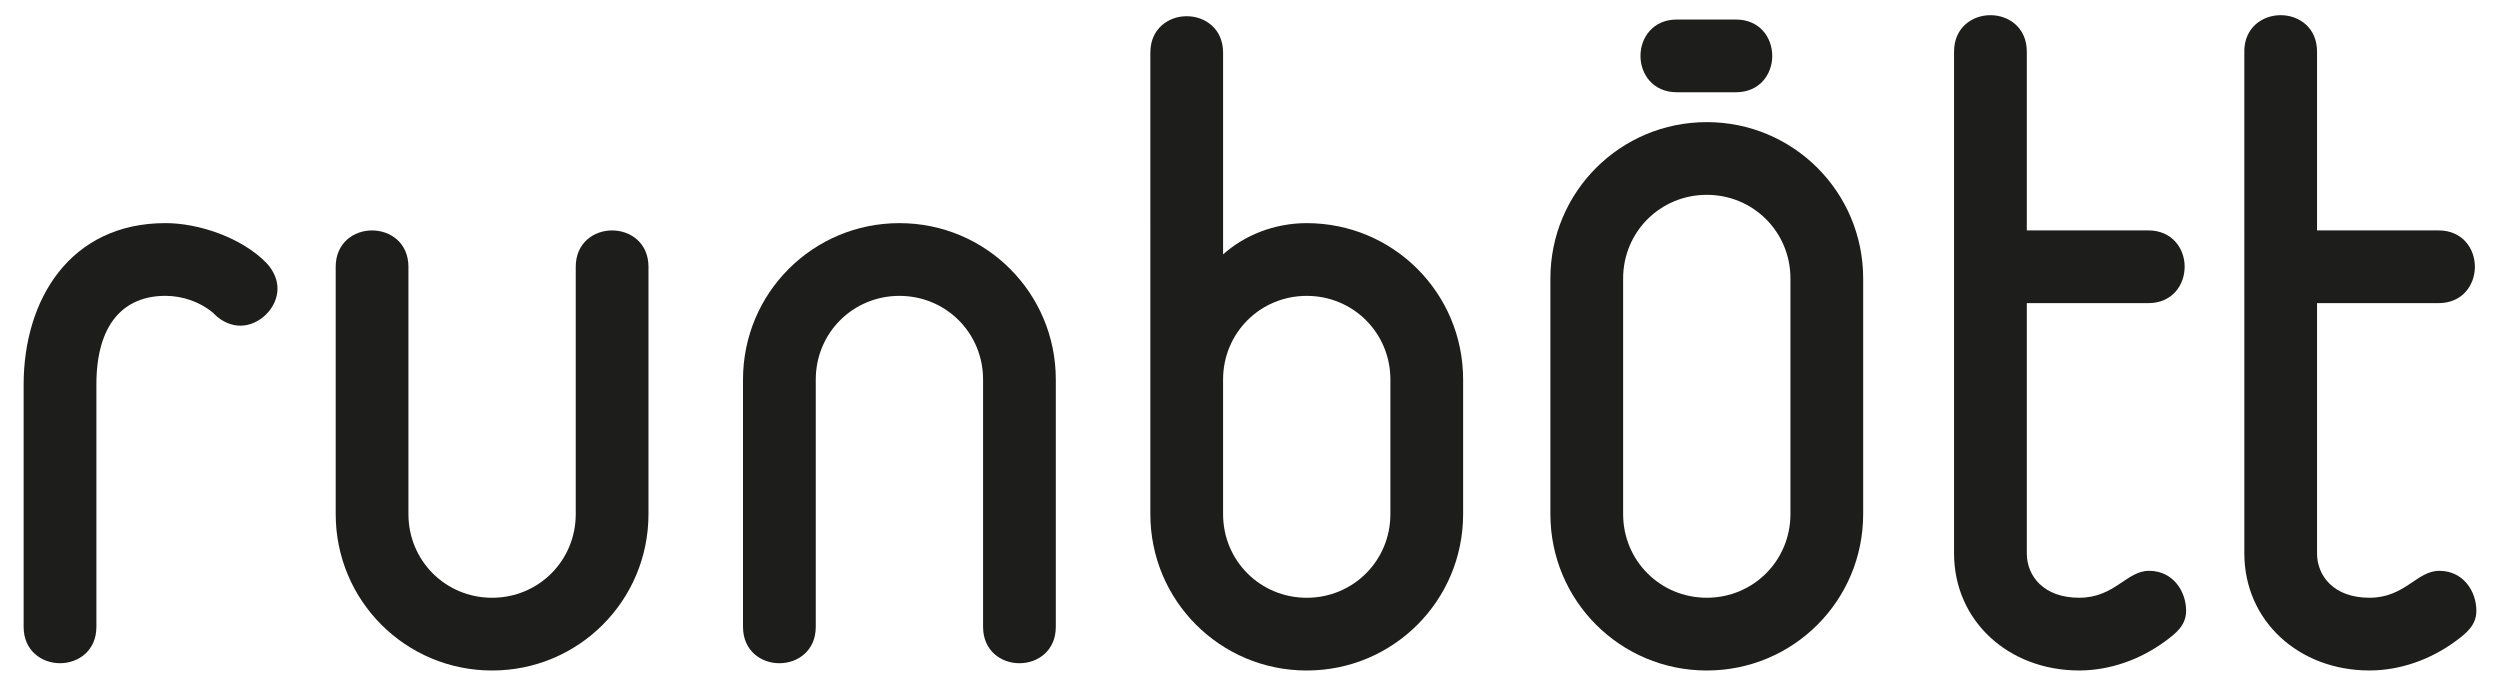 <svg id="Capa_1" data-name="Capa 1" xmlns="http://www.w3.org/2000/svg" viewBox="0 0 1011.26 277.36">
  <defs>
    <style>
      .cls-1 {
        fill: #1d1d1b;
        stroke-width: 0px;
      }
    </style>
  </defs>
  <path class="cls-1" d="m97.26,131.74c-3.53,0-7.36-1.47-10.6-4.71l-.59-.59c-5.3-4.41-12.36-6.77-19.13-6.77-16.77,0-27.95,11.18-27.95,35.9v97.99c0,9.71-7.35,14.71-14.71,14.71s-14.72-5-14.72-14.71v-97.99c0-34.43,18.84-65.32,57.38-65.32,13.53,0,30.9,5.89,40.9,16.18,2.95,3.24,4.41,6.77,4.41,10.3,0,7.94-7.36,15.01-15.01,15.01Z"></path>
  <path class="cls-1" d="m199.05,271.22c-35.01,0-63.26-28.25-63.26-63.26v-100.04c0-9.71,7.35-14.71,14.71-14.71s14.71,5,14.71,14.71v100.04c0,18.83,15.01,33.84,33.84,33.84s33.84-15.01,33.84-33.84v-100.04c0-9.71,7.35-14.71,14.71-14.71s14.71,5,14.71,14.71v100.04c0,35.02-28.25,63.26-63.26,63.26Z"></path>
  <path class="cls-1" d="m412.37,268.28c-7.36,0-14.71-5-14.71-14.71v-100.05c0-18.83-15.01-33.84-33.84-33.84s-33.84,15.01-33.84,33.84v100.05c0,9.71-7.35,14.71-14.71,14.71s-14.72-5-14.72-14.71v-100.05c0-35.02,28.25-63.26,63.27-63.26s63.26,28.25,63.26,63.26v100.05c0,9.71-7.35,14.71-14.71,14.71Z"></path>
  <path class="cls-1" d="m494.74,102.91c8.53-7.65,20.6-12.65,33.84-12.65,35.02,0,63.26,28.25,63.26,63.26v54.44c0,35.02-28.25,63.26-63.26,63.26s-63.26-28.25-63.26-63.26V21.27c0-9.71,7.36-14.71,14.71-14.71s14.71,5,14.71,14.71v81.64Zm0,50.61v54.44c0,18.83,15.01,33.84,33.84,33.84s33.84-15.01,33.84-33.84v-54.44c0-18.83-15.01-33.84-33.84-33.84s-33.84,15.01-33.84,33.84Z"></path>
  <path class="cls-1" d="m690.4,271.22c-35.02,0-63.26-28.25-63.26-63.26v-95.3c0-35.02,28.25-63.26,63.26-63.26s63.26,28.25,63.26,63.26v95.3c0,35.02-28.25,63.26-63.26,63.26Zm33.84-158.57c0-18.83-15.01-33.84-33.84-33.84s-33.84,15.01-33.84,33.84v95.3c0,18.83,15.01,33.84,33.84,33.84s33.84-15.01,33.84-33.84v-95.3Z"></path>
  <path class="cls-1" d="m790.43,20.85c0-9.71,7.36-14.71,14.71-14.71s14.71,5,14.71,14.71v72.35h49.14c9.71,0,14.71,7.36,14.71,14.71s-5,14.71-14.71,14.71h-49.14v101.22c0,9.12,6.77,17.95,21.18,17.95s19.13-10.89,28.25-10.89c9.71,0,15.01,8.24,15.01,16.18,0,5.89-4.12,9.12-8.54,12.36-10,7.36-22.36,11.77-34.72,11.77-28.54,0-50.61-20.01-50.61-47.38V20.85Z"></path>
  <path class="cls-1" d="m907.82,20.85c0-9.71,7.36-14.71,14.72-14.71s14.71,5,14.71,14.71v72.35h49.14c9.71,0,14.71,7.36,14.71,14.71s-5,14.71-14.71,14.71h-49.14v101.22c0,9.12,6.77,17.95,21.19,17.95s19.13-10.89,28.25-10.89c9.71,0,15.01,8.24,15.01,16.18,0,5.89-4.12,9.12-8.53,12.36-10.01,7.36-22.36,11.77-34.72,11.77-28.54,0-50.61-20.01-50.61-47.38V20.85Z"></path>
  <path class="cls-1" d="m702.17,37.32h-23.87c-9.71,0-14.72-7.36-14.72-14.71s5-14.71,14.72-14.71h23.87c9.71,0,14.71,7.36,14.71,14.71s-5,14.71-14.71,14.71Z"></path>
</svg>